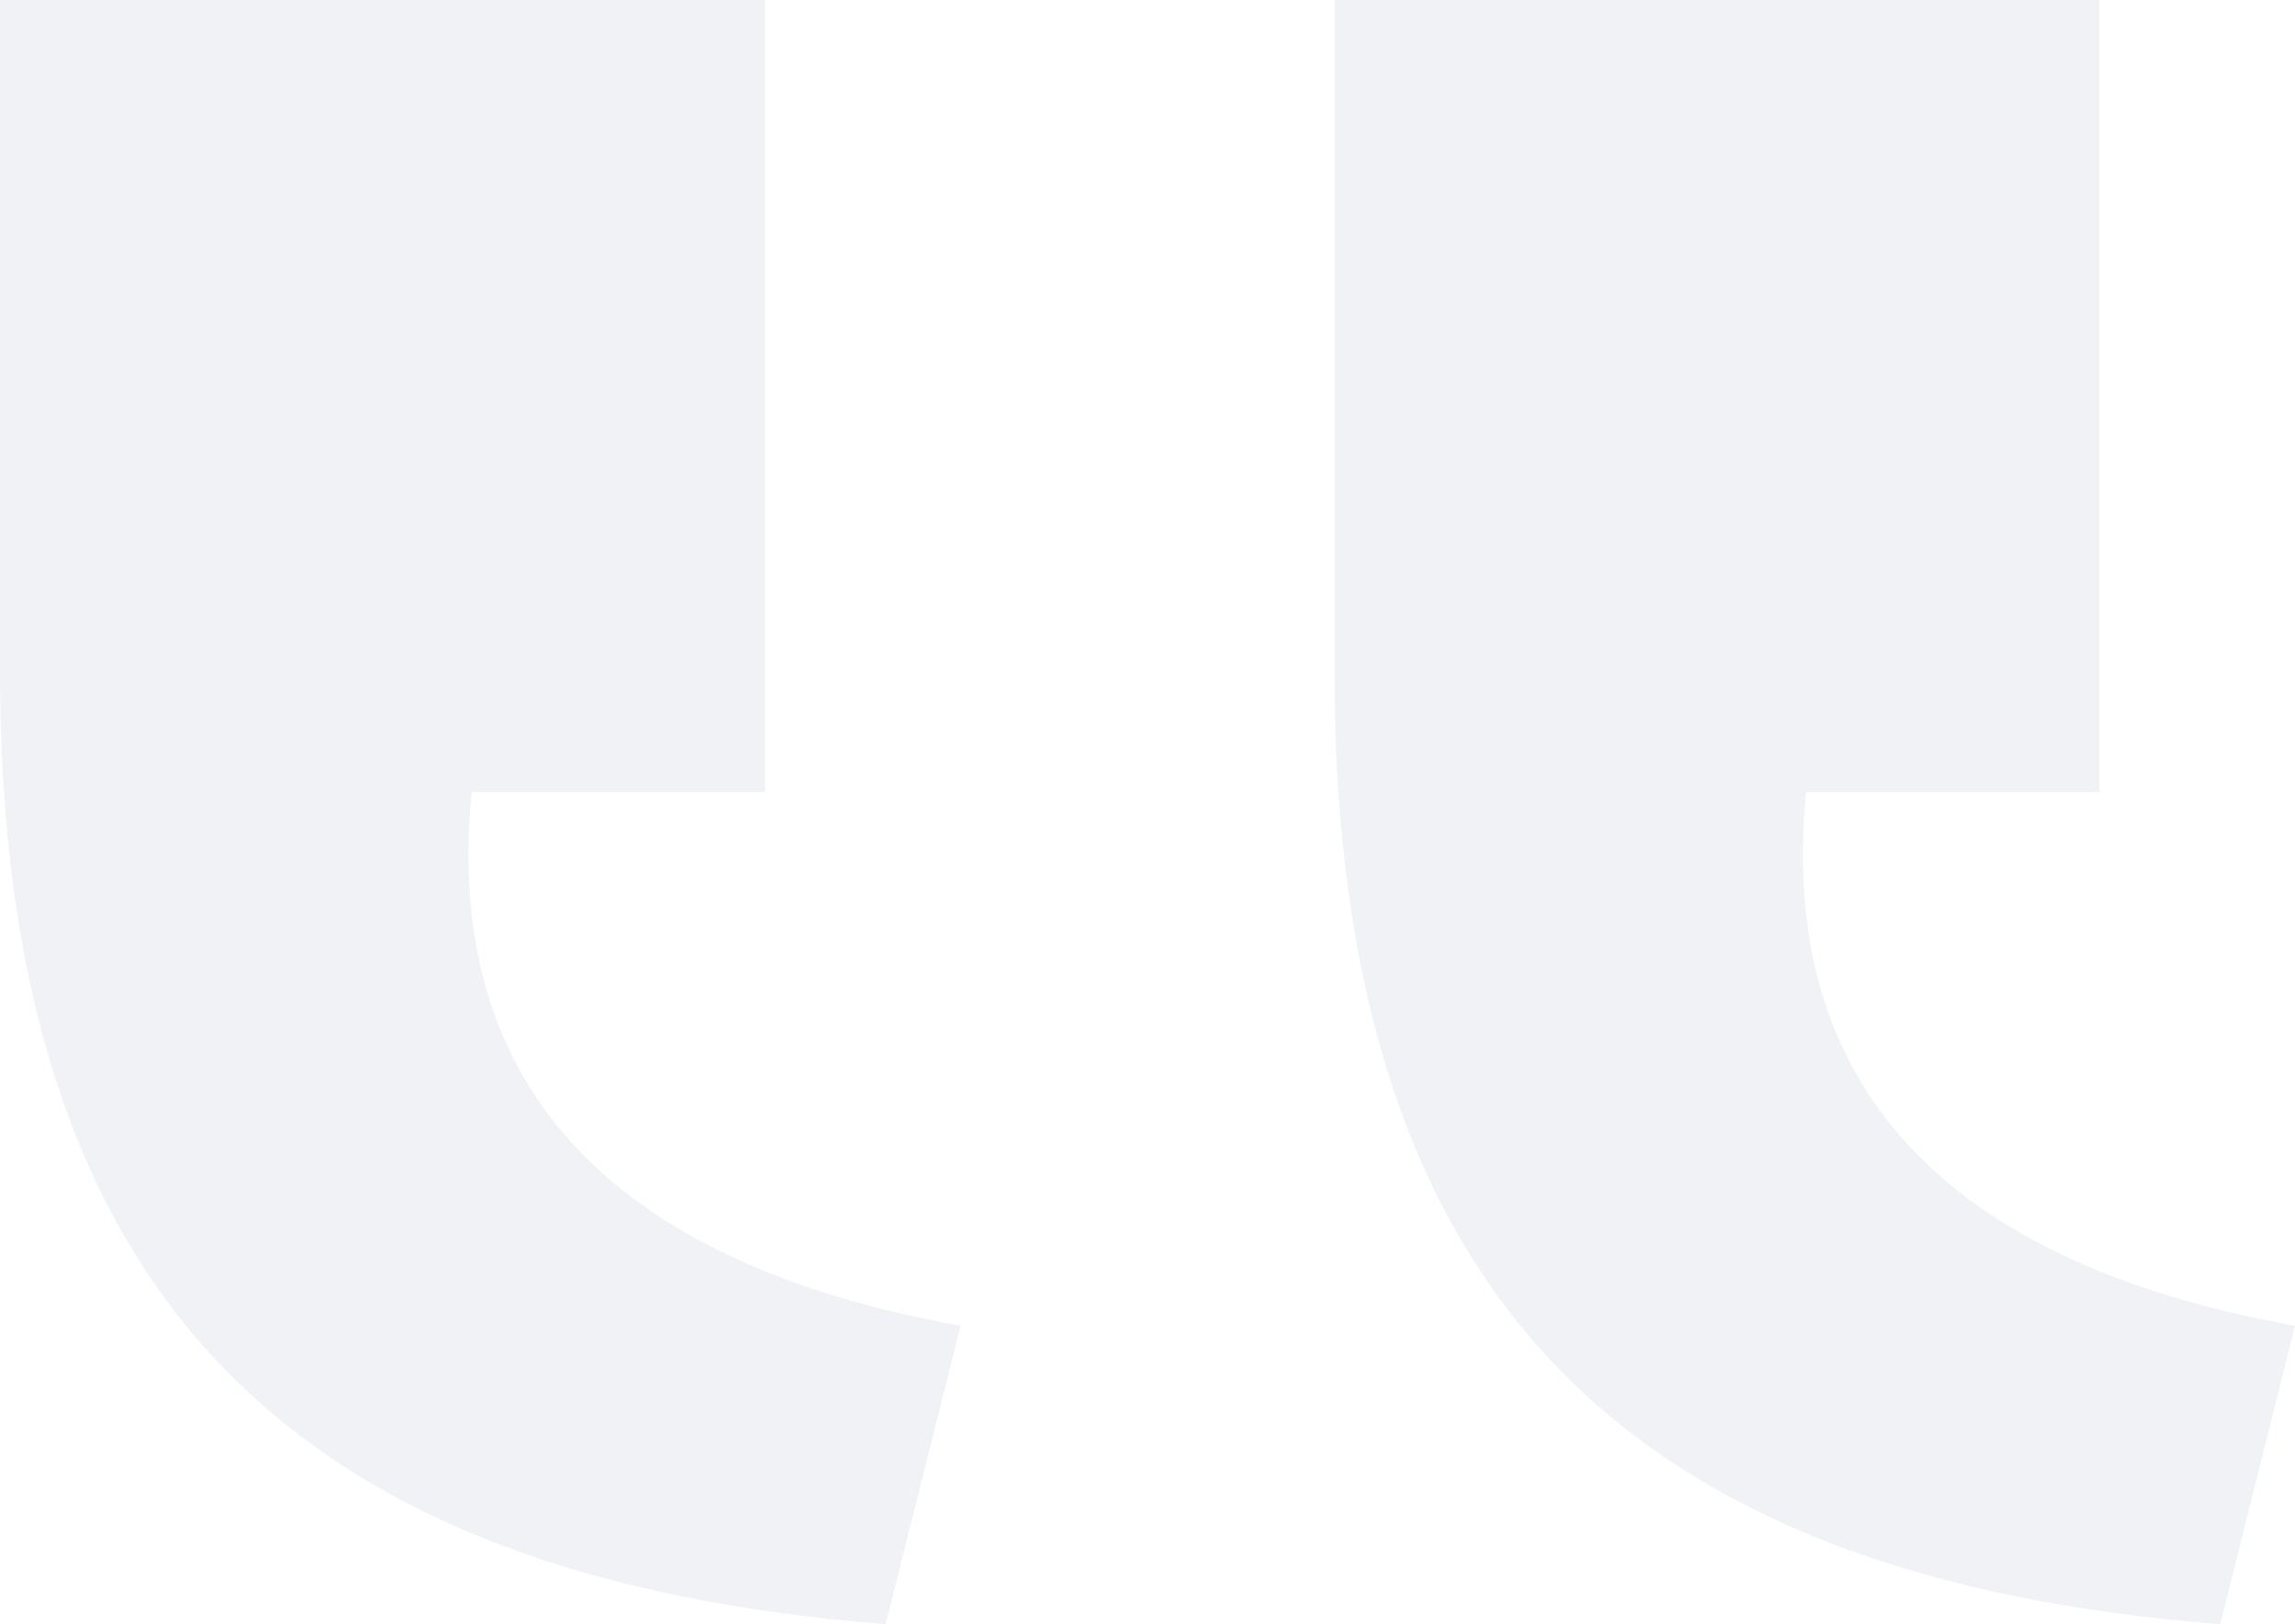 <svg width="130" height="92" viewBox="0 0 130 92" fill="none" xmlns="http://www.w3.org/2000/svg">
    <path
        d="M75.589 -9.67179e-06L118.922 -2.09515e-06L118.922 44.862L102.306 44.862C100.677 61.442 110.125 71.519 130 75.095L125.764 92C92.857 89.399 75.589 74.12 75.589 38.035L75.589 -9.67179e-06ZM1.60858e-05 -2.28882e-05L43.333 -1.53115e-05L43.333 44.862L26.717 44.862C25.088 61.442 34.536 71.519 54.411 75.095L50.175 92C17.268 89.399 3.12622e-06 74.12 9.43548e-06 38.035L1.60858e-05 -2.28882e-05Z"
        fill="#E3E7EC" fill-opacity="0.5" />
</svg>